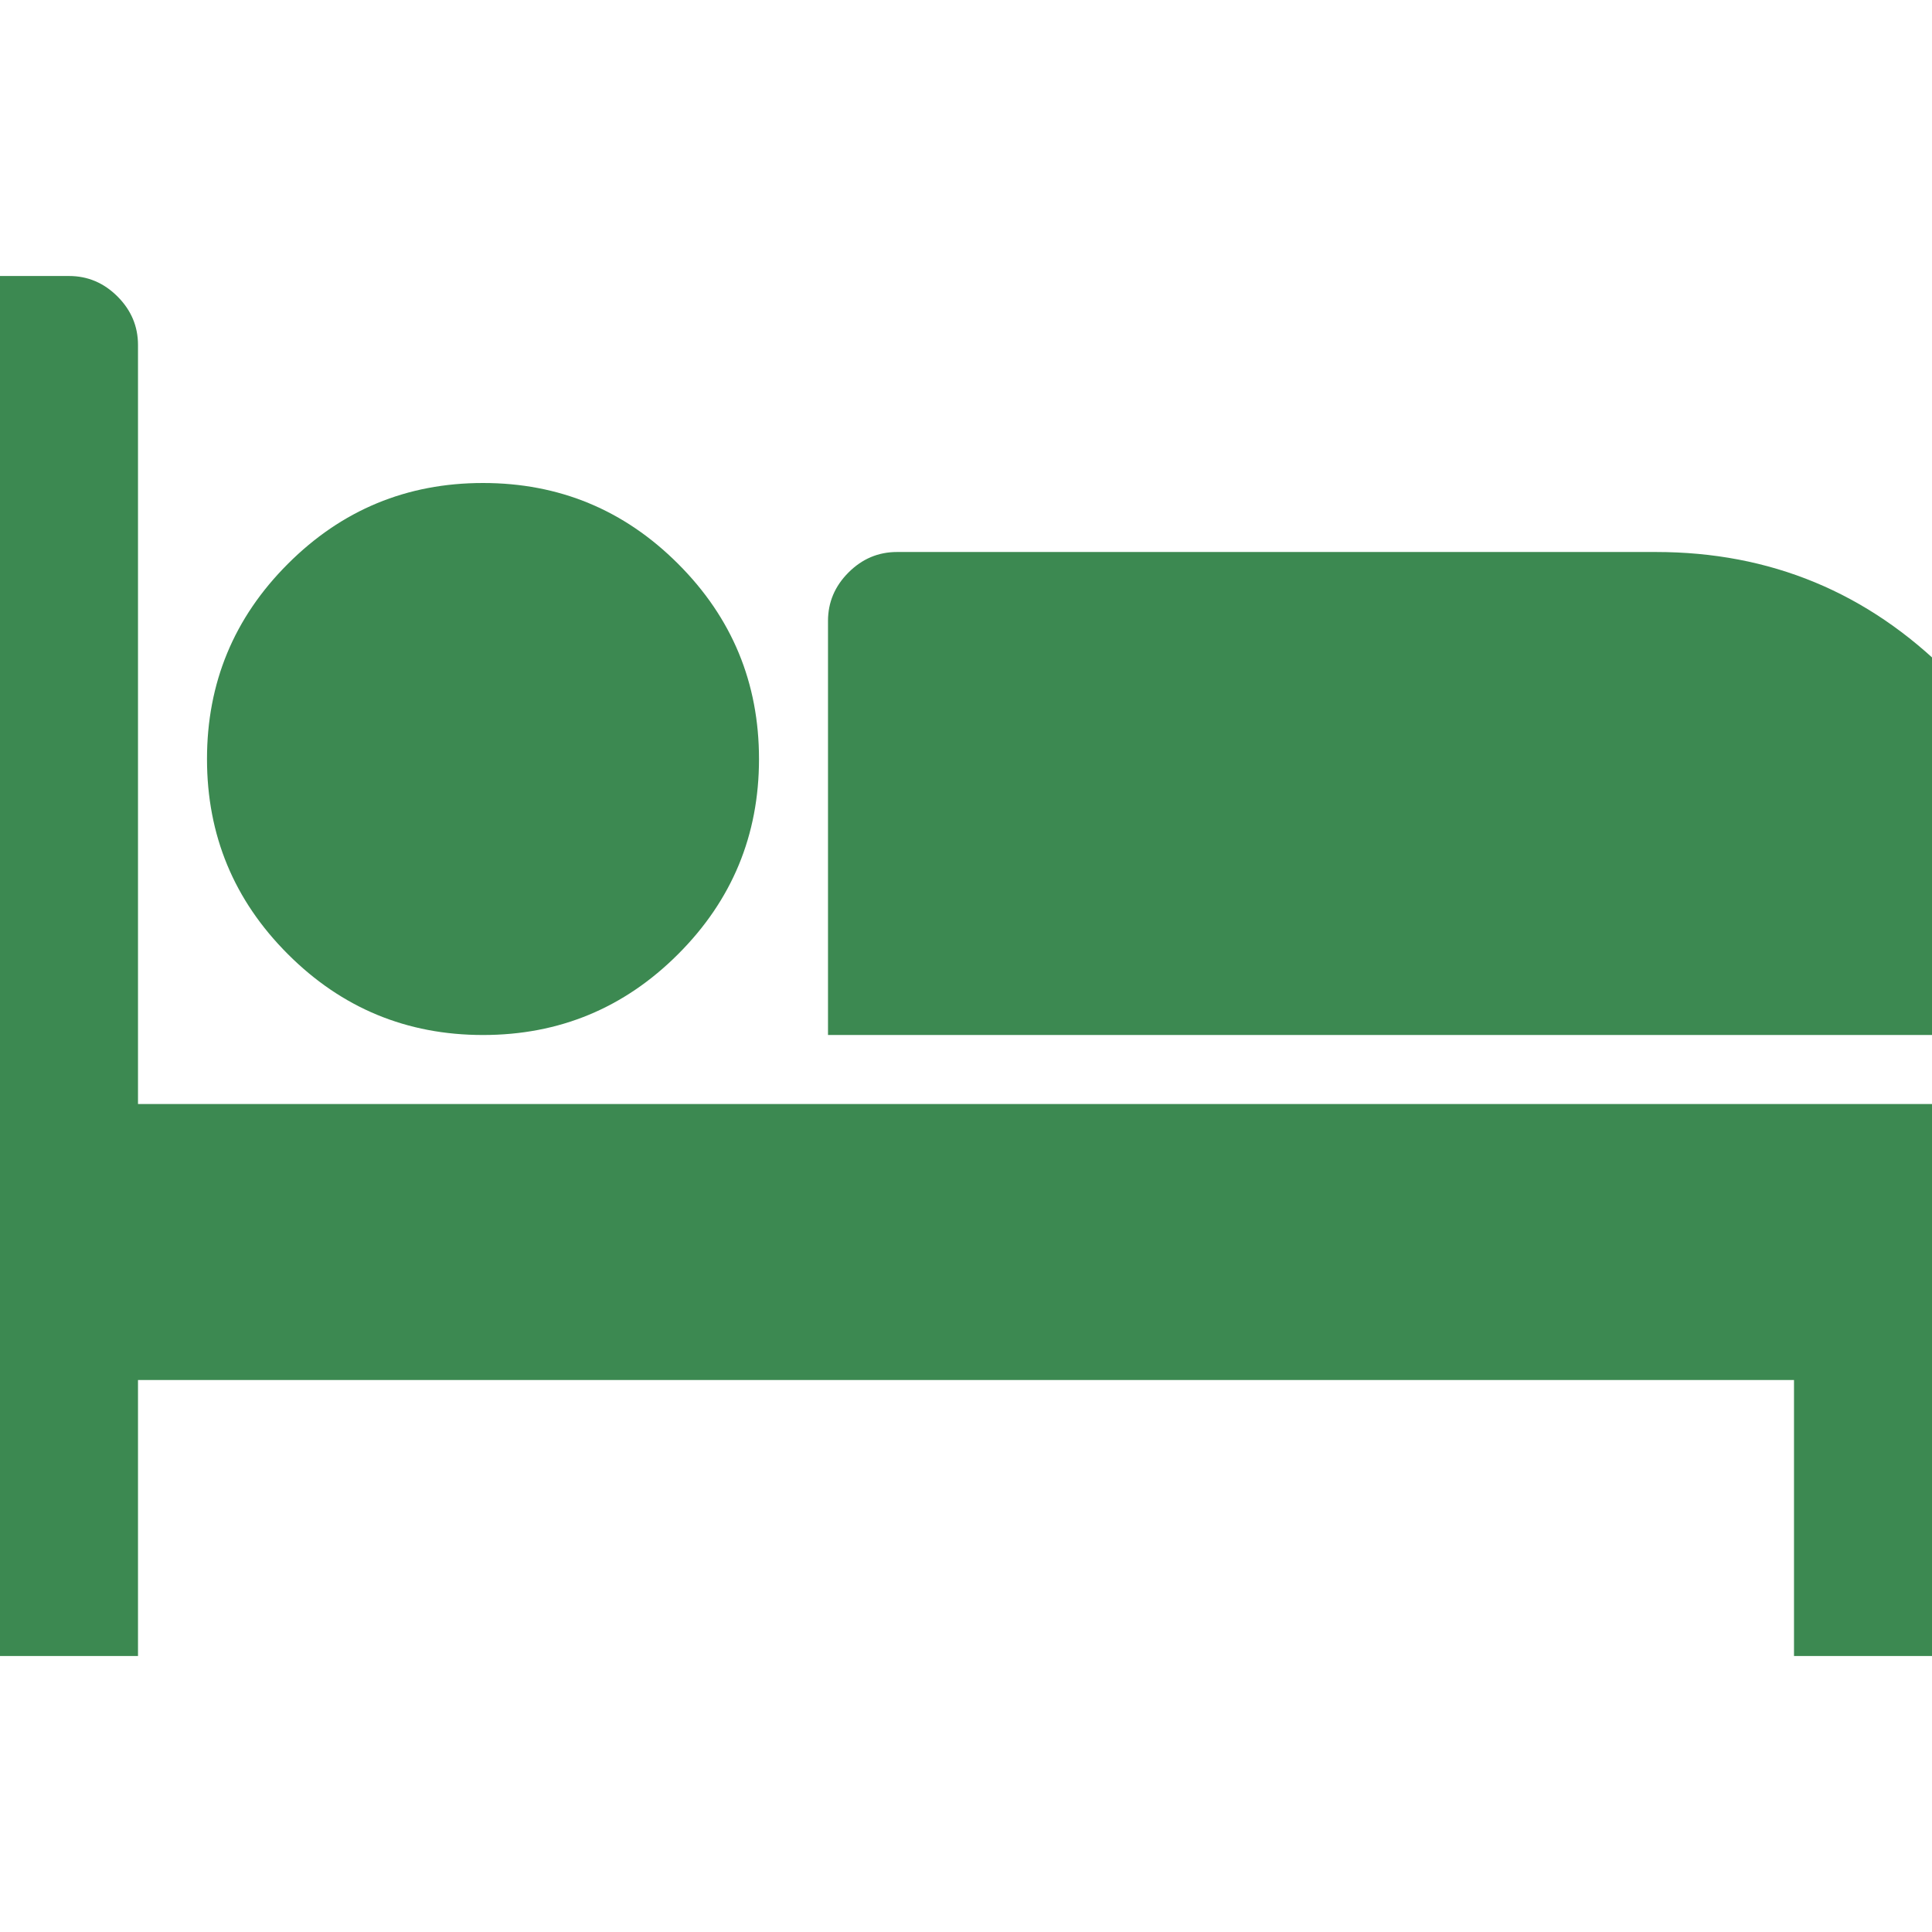 <svg width="56" height="56" viewBox="0 0 56 56" fill="none" xmlns="http://www.w3.org/2000/svg">
<g clip-path="url(#clip0_565_1439)">
<path d="M4 32H58C58.542 32 59.01 32.198 59.406 32.594C59.802 32.99 60 33.458 60 34V48H52V40H4V48H-4V10C-4 9.458 -3.802 8.99 -3.406 8.594C-3.01 8.198 -2.542 8 -2 8H2C2.542 8 3.01 8.198 3.406 8.594C3.802 8.99 4 9.458 4 10V32ZM22 22C22 19.792 21.219 17.906 19.656 16.344C18.094 14.781 16.208 14 14 14C11.792 14 9.906 14.781 8.344 16.344C6.781 17.906 6 19.792 6 22C6 24.208 6.781 26.094 8.344 27.656C9.906 29.219 11.792 30 14 30C16.208 30 18.094 29.219 19.656 27.656C21.219 26.094 22 24.208 22 22ZM60 30V28C60 24.688 58.828 21.859 56.484 19.516C54.141 17.172 51.312 16 48 16H26C25.458 16 24.99 16.198 24.594 16.594C24.198 16.99 24 17.458 24 18V30H60Z" fill="#3C8951"/>
</g>
<defs>
<clipPath id="clip0_565_1439">
<rect width="56" height="56" fill="white"/>
</clipPath>
</defs>
</svg>
